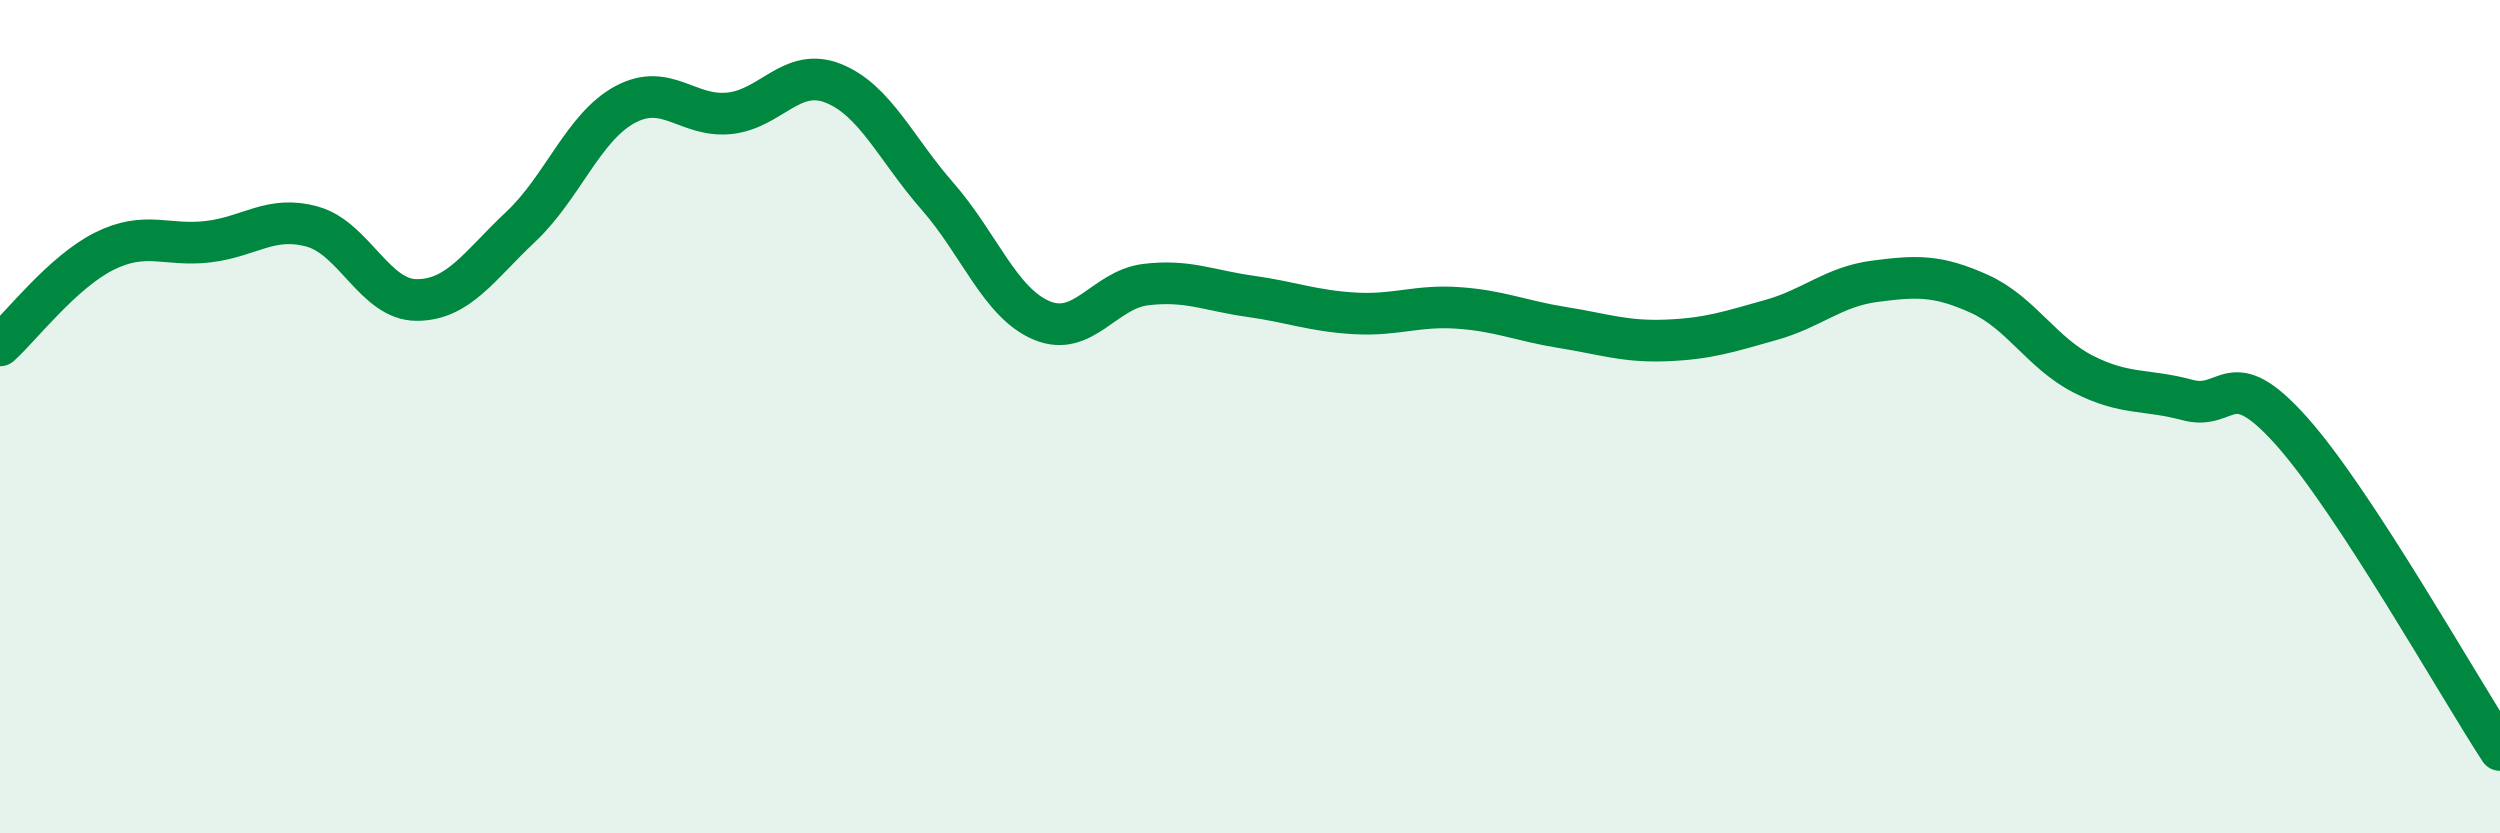 
    <svg width="60" height="20" viewBox="0 0 60 20" xmlns="http://www.w3.org/2000/svg">
      <path
        d="M 0,8.29 C 0.5,7.84 1.5,6.53 2.5,6.03 C 3.5,5.53 4,5.92 5,5.8 C 6,5.68 6.5,5.16 7.5,5.44 C 8.5,5.72 9,7.2 10,7.2 C 11,7.2 11.5,6.38 12.5,5.44 C 13.5,4.5 14,3.05 15,2.51 C 16,1.97 16.5,2.82 17.5,2.72 C 18.5,2.62 19,1.6 20,2 C 21,2.4 21.5,3.57 22.5,4.71 C 23.5,5.85 24,7.27 25,7.69 C 26,8.11 26.5,6.95 27.5,6.83 C 28.5,6.71 29,6.97 30,7.11 C 31,7.25 31.5,7.46 32.5,7.52 C 33.5,7.58 34,7.32 35,7.39 C 36,7.46 36.5,7.7 37.5,7.86 C 38.5,8.02 39,8.21 40,8.17 C 41,8.13 41.5,7.96 42.5,7.68 C 43.5,7.4 44,6.88 45,6.75 C 46,6.62 46.5,6.6 47.5,7.05 C 48.5,7.5 49,8.47 50,8.98 C 51,9.49 51.5,9.33 52.5,9.6 C 53.5,9.87 53.5,8.67 55,10.35 C 56.5,12.03 59,16.47 60,18L60 20L0 20Z"
        fill="#008740"
        opacity="0.1"
        stroke-linecap="round"
        stroke-linejoin="round"
      />
      <path
        d="M 0,8.29 C 0.5,7.84 1.5,6.53 2.5,6.03 C 3.5,5.53 4,5.92 5,5.8 C 6,5.68 6.5,5.16 7.5,5.44 C 8.5,5.72 9,7.2 10,7.2 C 11,7.2 11.5,6.38 12.5,5.44 C 13.5,4.5 14,3.05 15,2.51 C 16,1.97 16.5,2.82 17.5,2.72 C 18.5,2.62 19,1.6 20,2 C 21,2.4 21.5,3.57 22.5,4.71 C 23.5,5.85 24,7.27 25,7.69 C 26,8.11 26.5,6.95 27.5,6.83 C 28.5,6.71 29,6.97 30,7.11 C 31,7.25 31.5,7.46 32.5,7.52 C 33.5,7.58 34,7.32 35,7.39 C 36,7.46 36.5,7.7 37.5,7.86 C 38.5,8.02 39,8.21 40,8.17 C 41,8.13 41.5,7.96 42.5,7.68 C 43.5,7.4 44,6.88 45,6.75 C 46,6.62 46.5,6.6 47.5,7.05 C 48.5,7.5 49,8.47 50,8.98 C 51,9.49 51.5,9.33 52.5,9.6 C 53.5,9.87 53.5,8.67 55,10.35 C 56.5,12.03 59,16.47 60,18"
        stroke="#008740"
        stroke-width="1"
        fill="none"
        stroke-linecap="round"
        stroke-linejoin="round"
      />
    </svg>
  